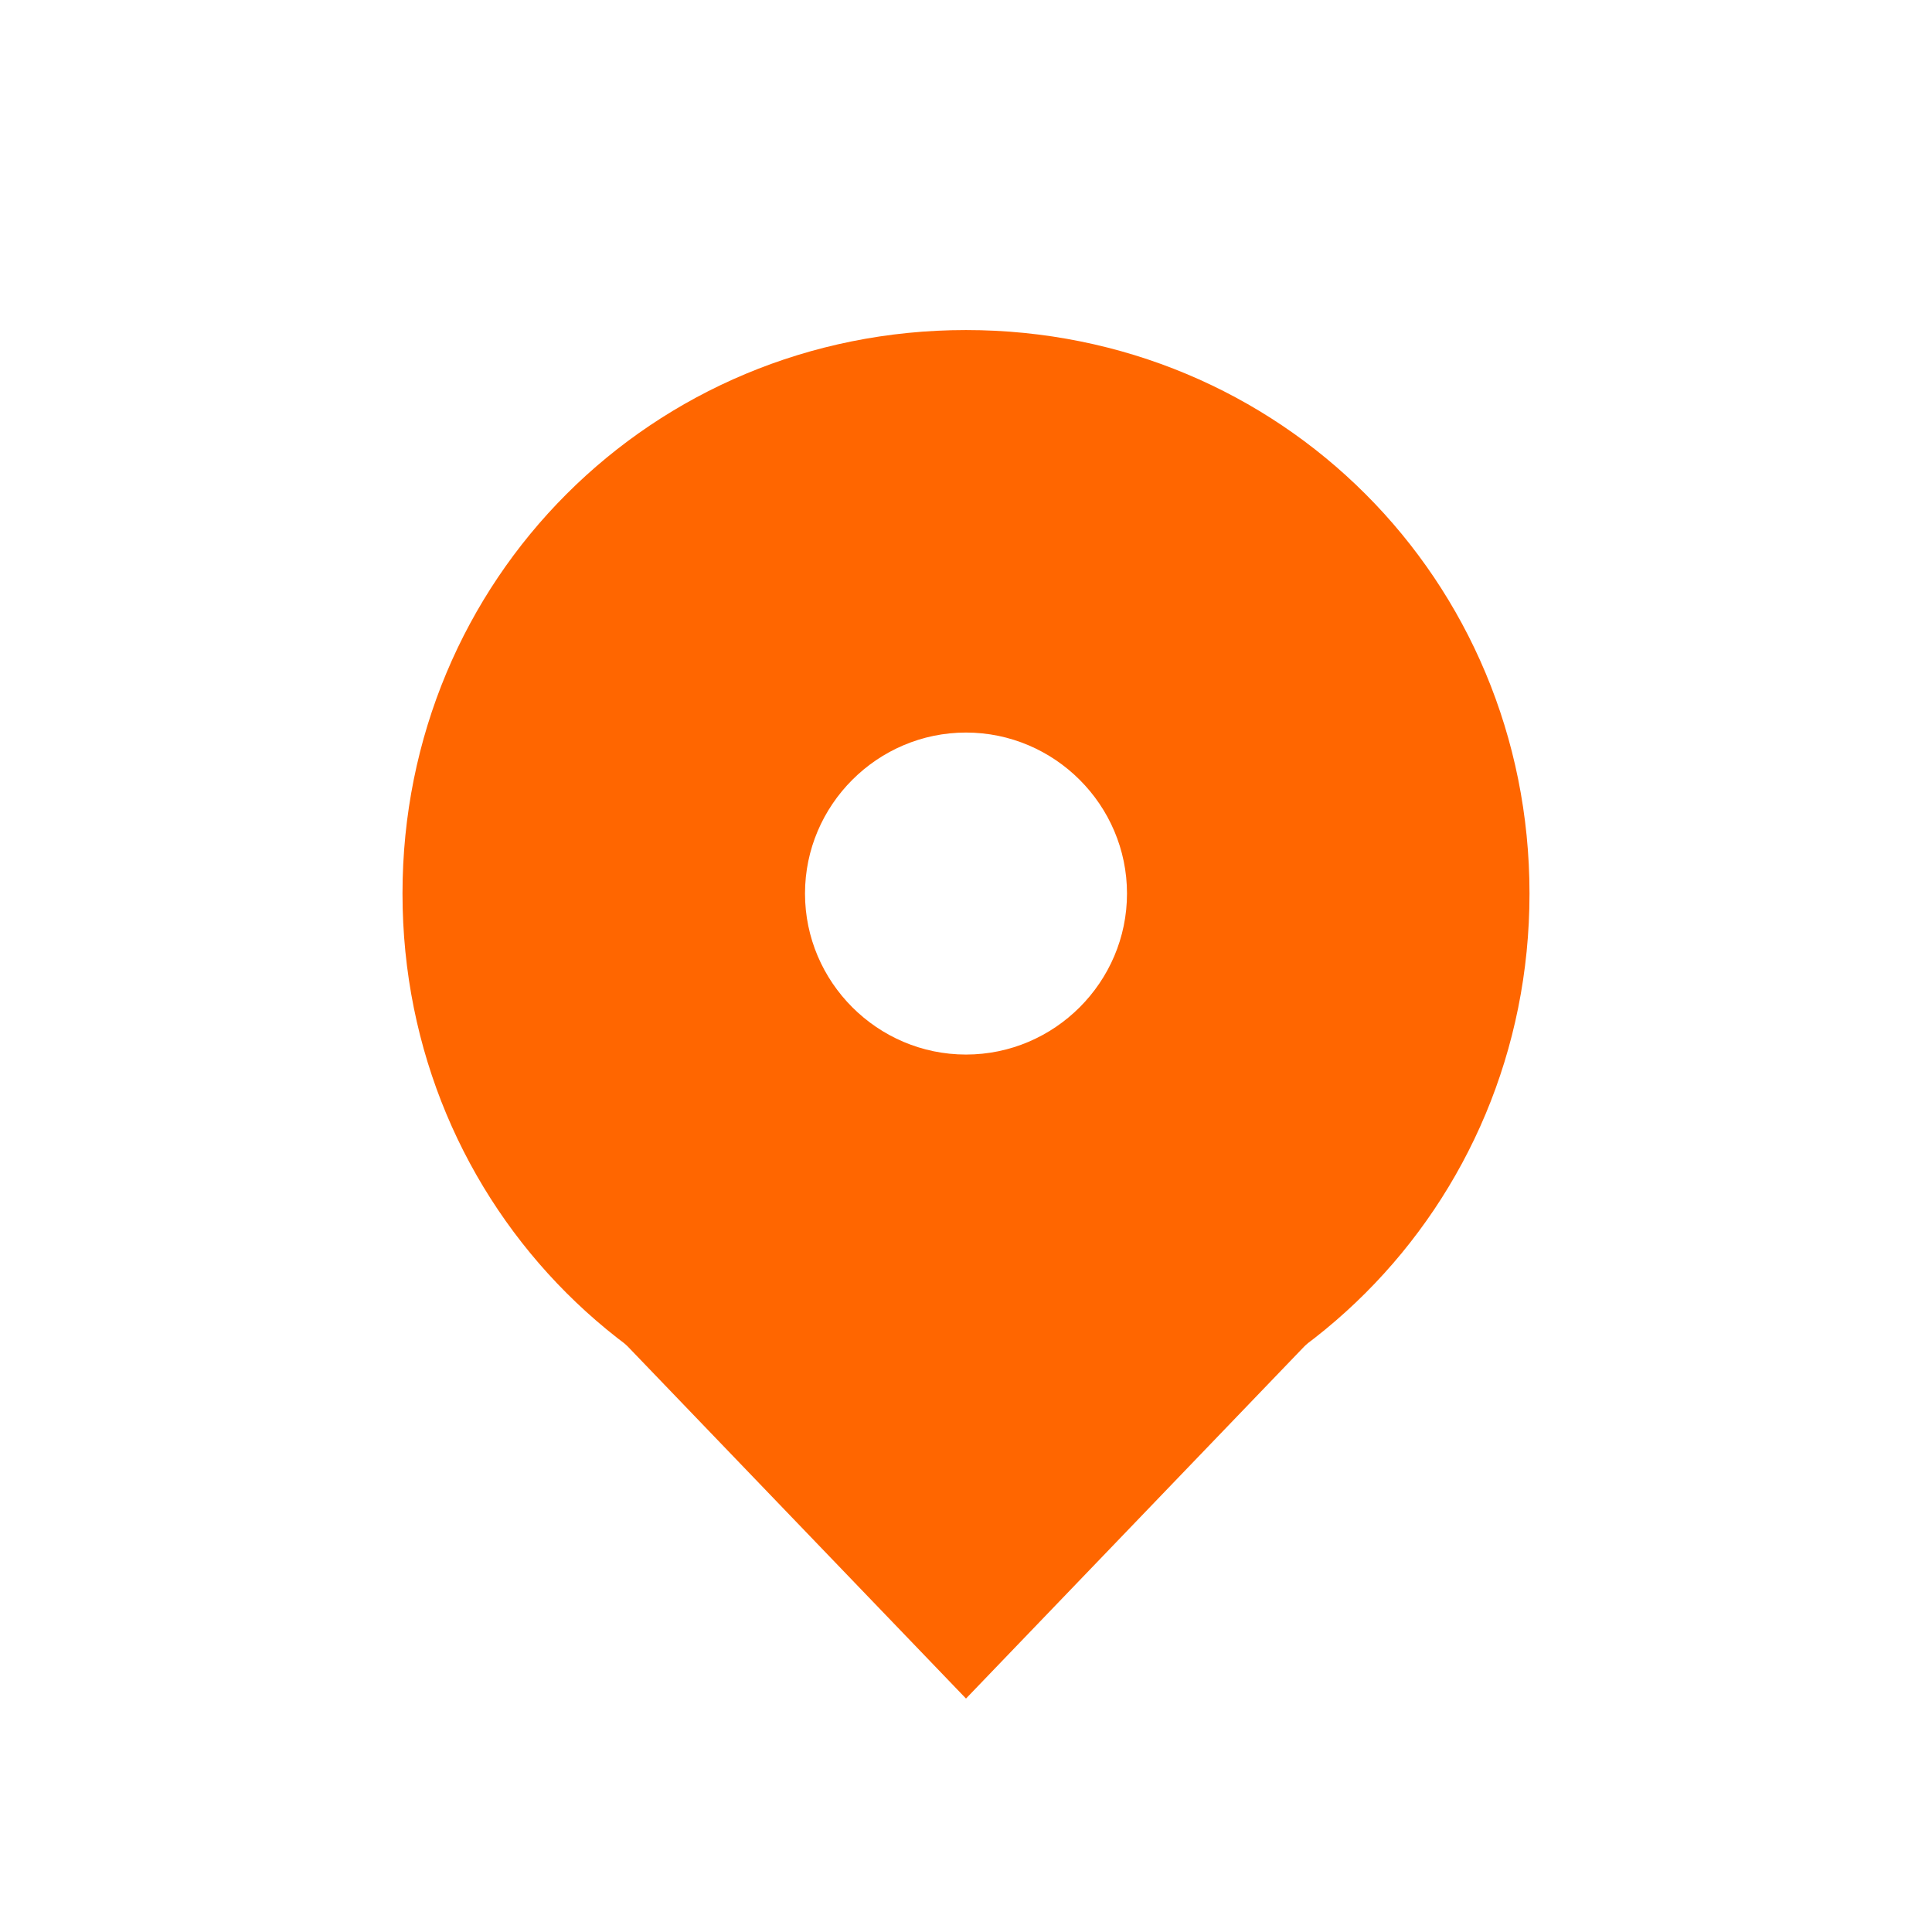 <?xml version="1.0" encoding="utf-8"?>
<!-- Generator: Adobe Illustrator 25.4.1, SVG Export Plug-In . SVG Version: 6.00 Build 0)  -->
<svg version="1.1" id="Layer_1" xmlns="http://www.w3.org/2000/svg" xmlns:xlink="http://www.w3.org/1999/xlink" x="0px" y="0px"
	 viewBox="0 0 24 24" style="enable-background:new 0 0 24 24;" xml:space="preserve">
<style type="text/css">
	.st0{fill:#FF6600;}
</style>
<g>
	<path class="st0" d="M12,4.1c-3.9,0-7,3.1-7,7s3.1,7,7,7c3.9,0,7-3.1,7-7S15.9,4.1,12,4.1z M12,13.1c-1.1,0-2-0.9-2-2s0.9-2,2-2
		c1.1,0,2,0.9,2,2S13.1,13.1,12,13.1z"/>
	<polygon class="st0" points="12,21.1 7.1,16 16.9,16 	"/>
</g>
</svg>
